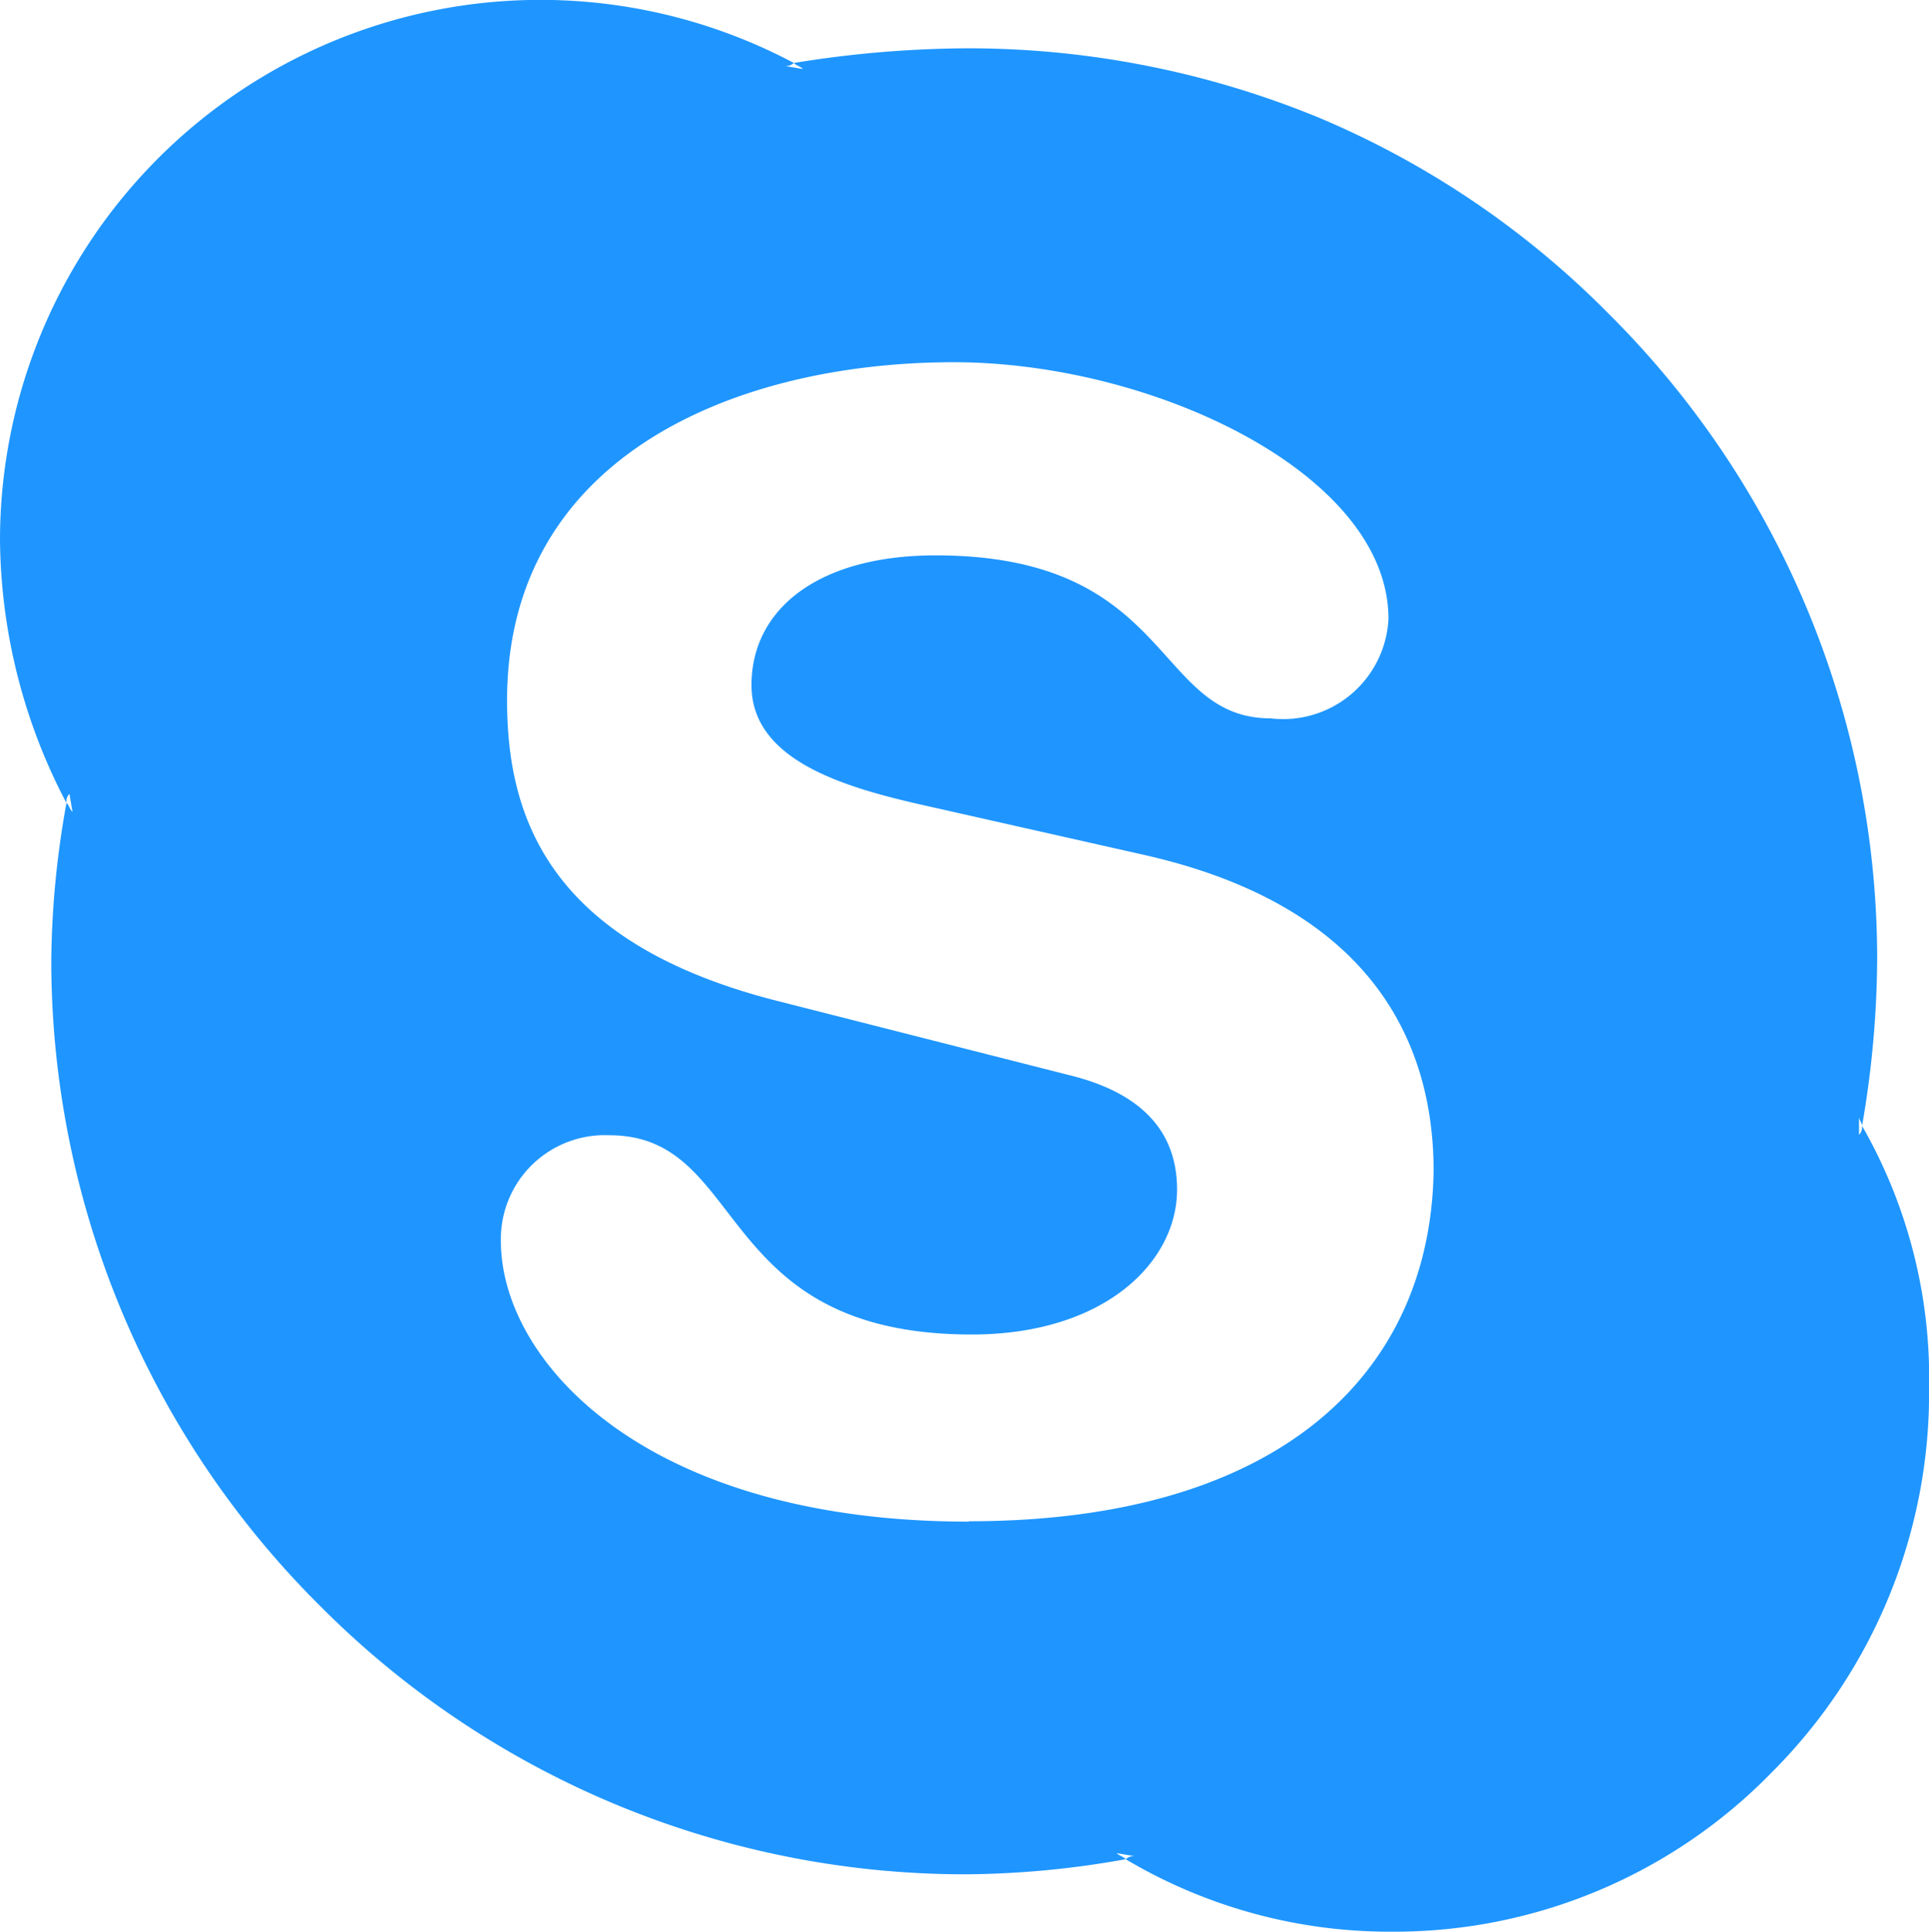<svg id="skype-solid" xmlns="http://www.w3.org/2000/svg" width="21.444" height="21.475" viewBox="0 0 21.444 21.475">
  <path id="Path_11" data-name="Path 11" d="M20.7,12.516a.123.123,0,0,1-.034.1v-.2c0,.034.034.067.034.1a11.1,11.1,0,0,0,.168-1.846A10.116,10.116,0,0,0,17.885,3.49a9.954,9.954,0,0,0-3.221-2.181A10.237,10.237,0,0,0,10.738.537,12.272,12.272,0,0,0,8.825.7h0c.034.034.067.034.1.067l-.2-.034A.123.123,0,0,0,8.825.7,6.008,6.008,0,0,0,0,6.006,6.385,6.385,0,0,0,.738,8.926a.123.123,0,0,1,.034-.1l.034.2c-.034-.034-.034-.067-.067-.1A10.24,10.24,0,0,0,.57,10.67a10.116,10.116,0,0,0,2.986,7.181,10.116,10.116,0,0,0,7.181,2.986,10.308,10.308,0,0,0,1.778-.168c-.034-.034-.067-.034-.1-.067l.2.034a.123.123,0,0,0-.1.034,5.747,5.747,0,0,0,2.953.805A5.858,5.858,0,0,0,19.7,19.7a5.96,5.96,0,0,0,1.745-4.261A5.646,5.646,0,0,0,20.7,12.516Zm-9.932,4.4c-3.59,0-5.2-1.778-5.2-3.121a1.155,1.155,0,0,1,1.208-1.174c1.544,0,1.141,2.215,4.027,2.215,1.476,0,2.282-.805,2.282-1.611,0-.5-.235-1.04-1.208-1.275L8.691,11.14C6.107,10.5,5.637,9.093,5.637,7.785c0-2.718,2.55-3.758,4.966-3.758,2.215,0,4.832,1.242,4.832,2.852a1.172,1.172,0,0,1-1.309,1.107c-1.309,0-1.074-1.812-3.725-1.812-1.309,0-2.047.6-2.047,1.443S9.4,8.758,10.3,8.959l2.382.537c2.584.57,3.255,2.114,3.255,3.523C15.9,15.267,14.227,16.912,10.771,16.912Z" fill="#1f96ff"/>
</svg>
